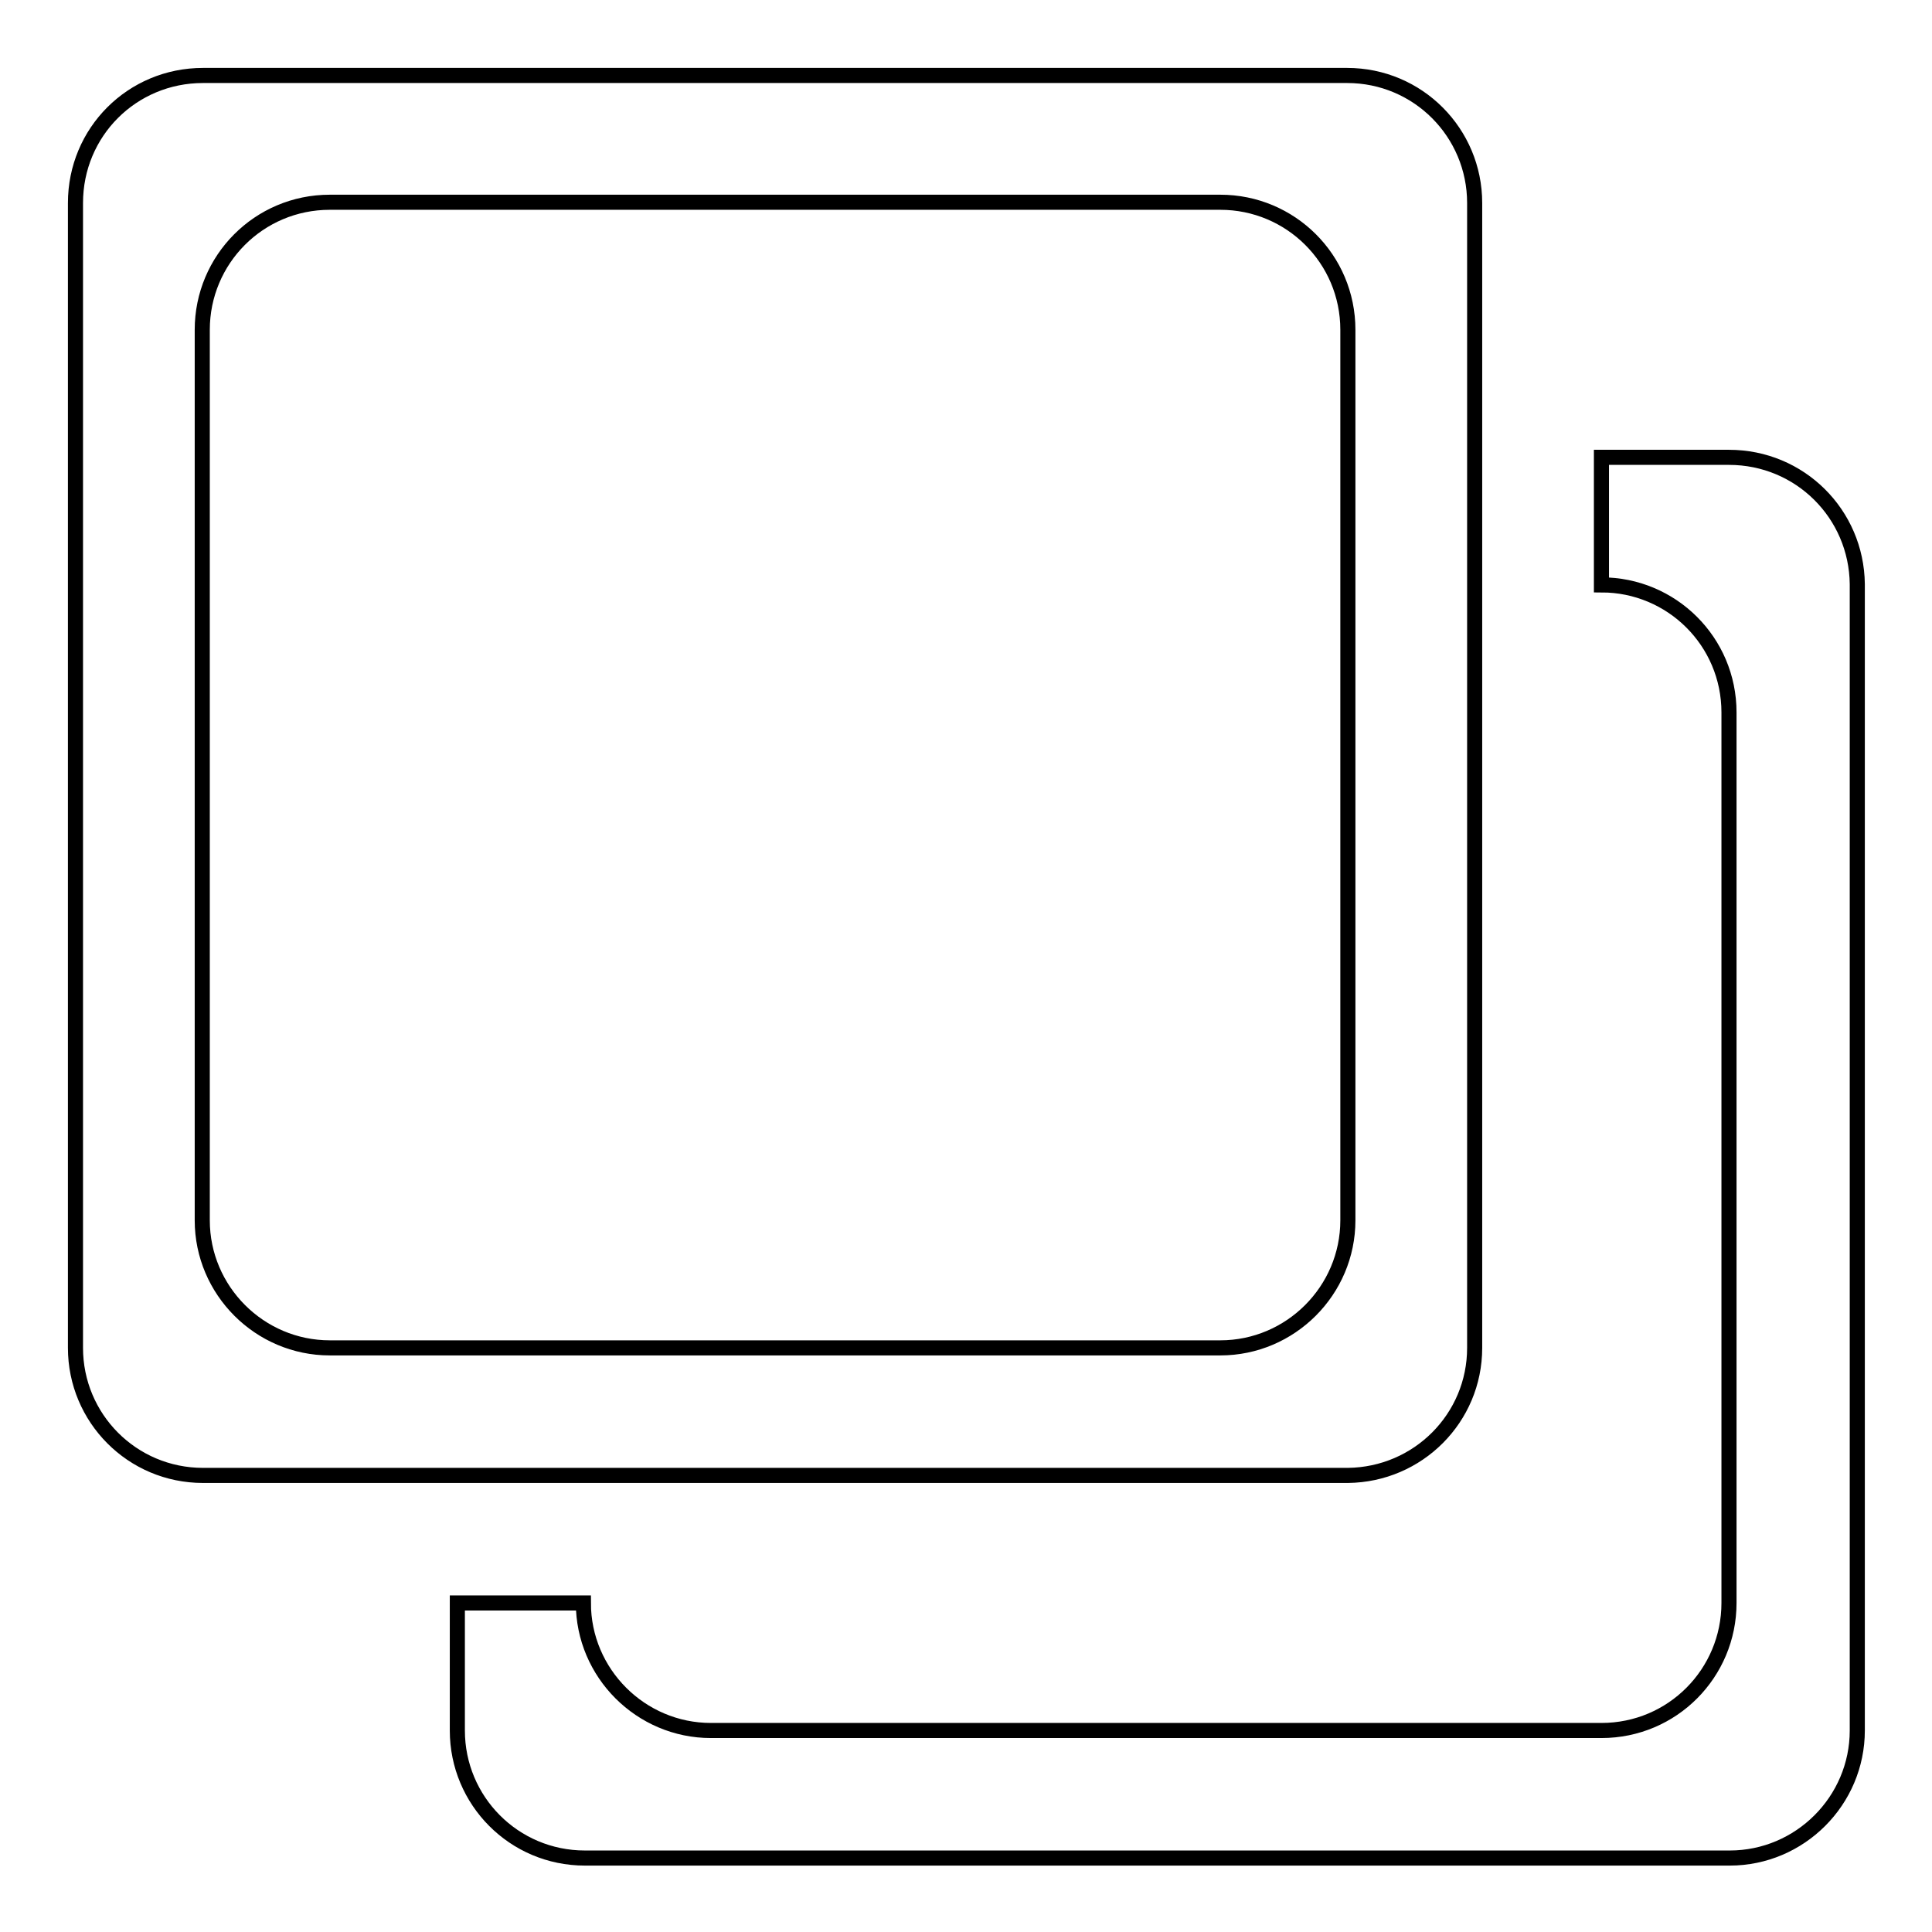 <?xml version="1.0" encoding="utf-8"?>
<!-- Svg Vector Icons : http://www.onlinewebfonts.com/icon -->
<!DOCTYPE svg PUBLIC "-//W3C//DTD SVG 1.1//EN" "http://www.w3.org/Graphics/SVG/1.1/DTD/svg11.dtd">
<svg version="1.1" xmlns="http://www.w3.org/2000/svg" xmlns:xlink="http://www.w3.org/1999/xlink" x="0px" y="0px" viewBox="0 0 256 256" enable-background="new 0 0 256 256" xml:space="preserve">
<g> <path stroke-width="2" fill-opacity="0" stroke="#000000"  d="M195.4,178.6V26.9c0-9.3-7.5-16.9-16.9-16.9H26.9C17.5,10,10,17.5,10,26.9v151.7c0,9.3,7.5,16.9,16.9,16.9 h151.7C187.9,195.4,195.4,187.9,195.4,178.6z M161.7,178.6h-118c-9.3,0-16.9-7.6-16.9-16.9v-118c0-9.3,7.5-16.9,16.9-16.9h118 c9.3,0,16.9,7.5,16.9,16.9v118C178.6,171,171,178.6,161.7,178.6z M229.1,60.6h-16.9v16.9c9.3,0,16.9,7.5,16.9,16.9v118 c0,9.3-7.5,16.9-16.9,16.9h-118c-9.3,0-16.9-7.6-16.9-16.9H60.6v16.9c0,9.3,7.5,16.9,16.9,16.9h151.7c9.3,0,16.9-7.6,16.9-16.9 V77.4C246,68.1,238.5,60.6,229.1,60.6z"/></g>
</svg>